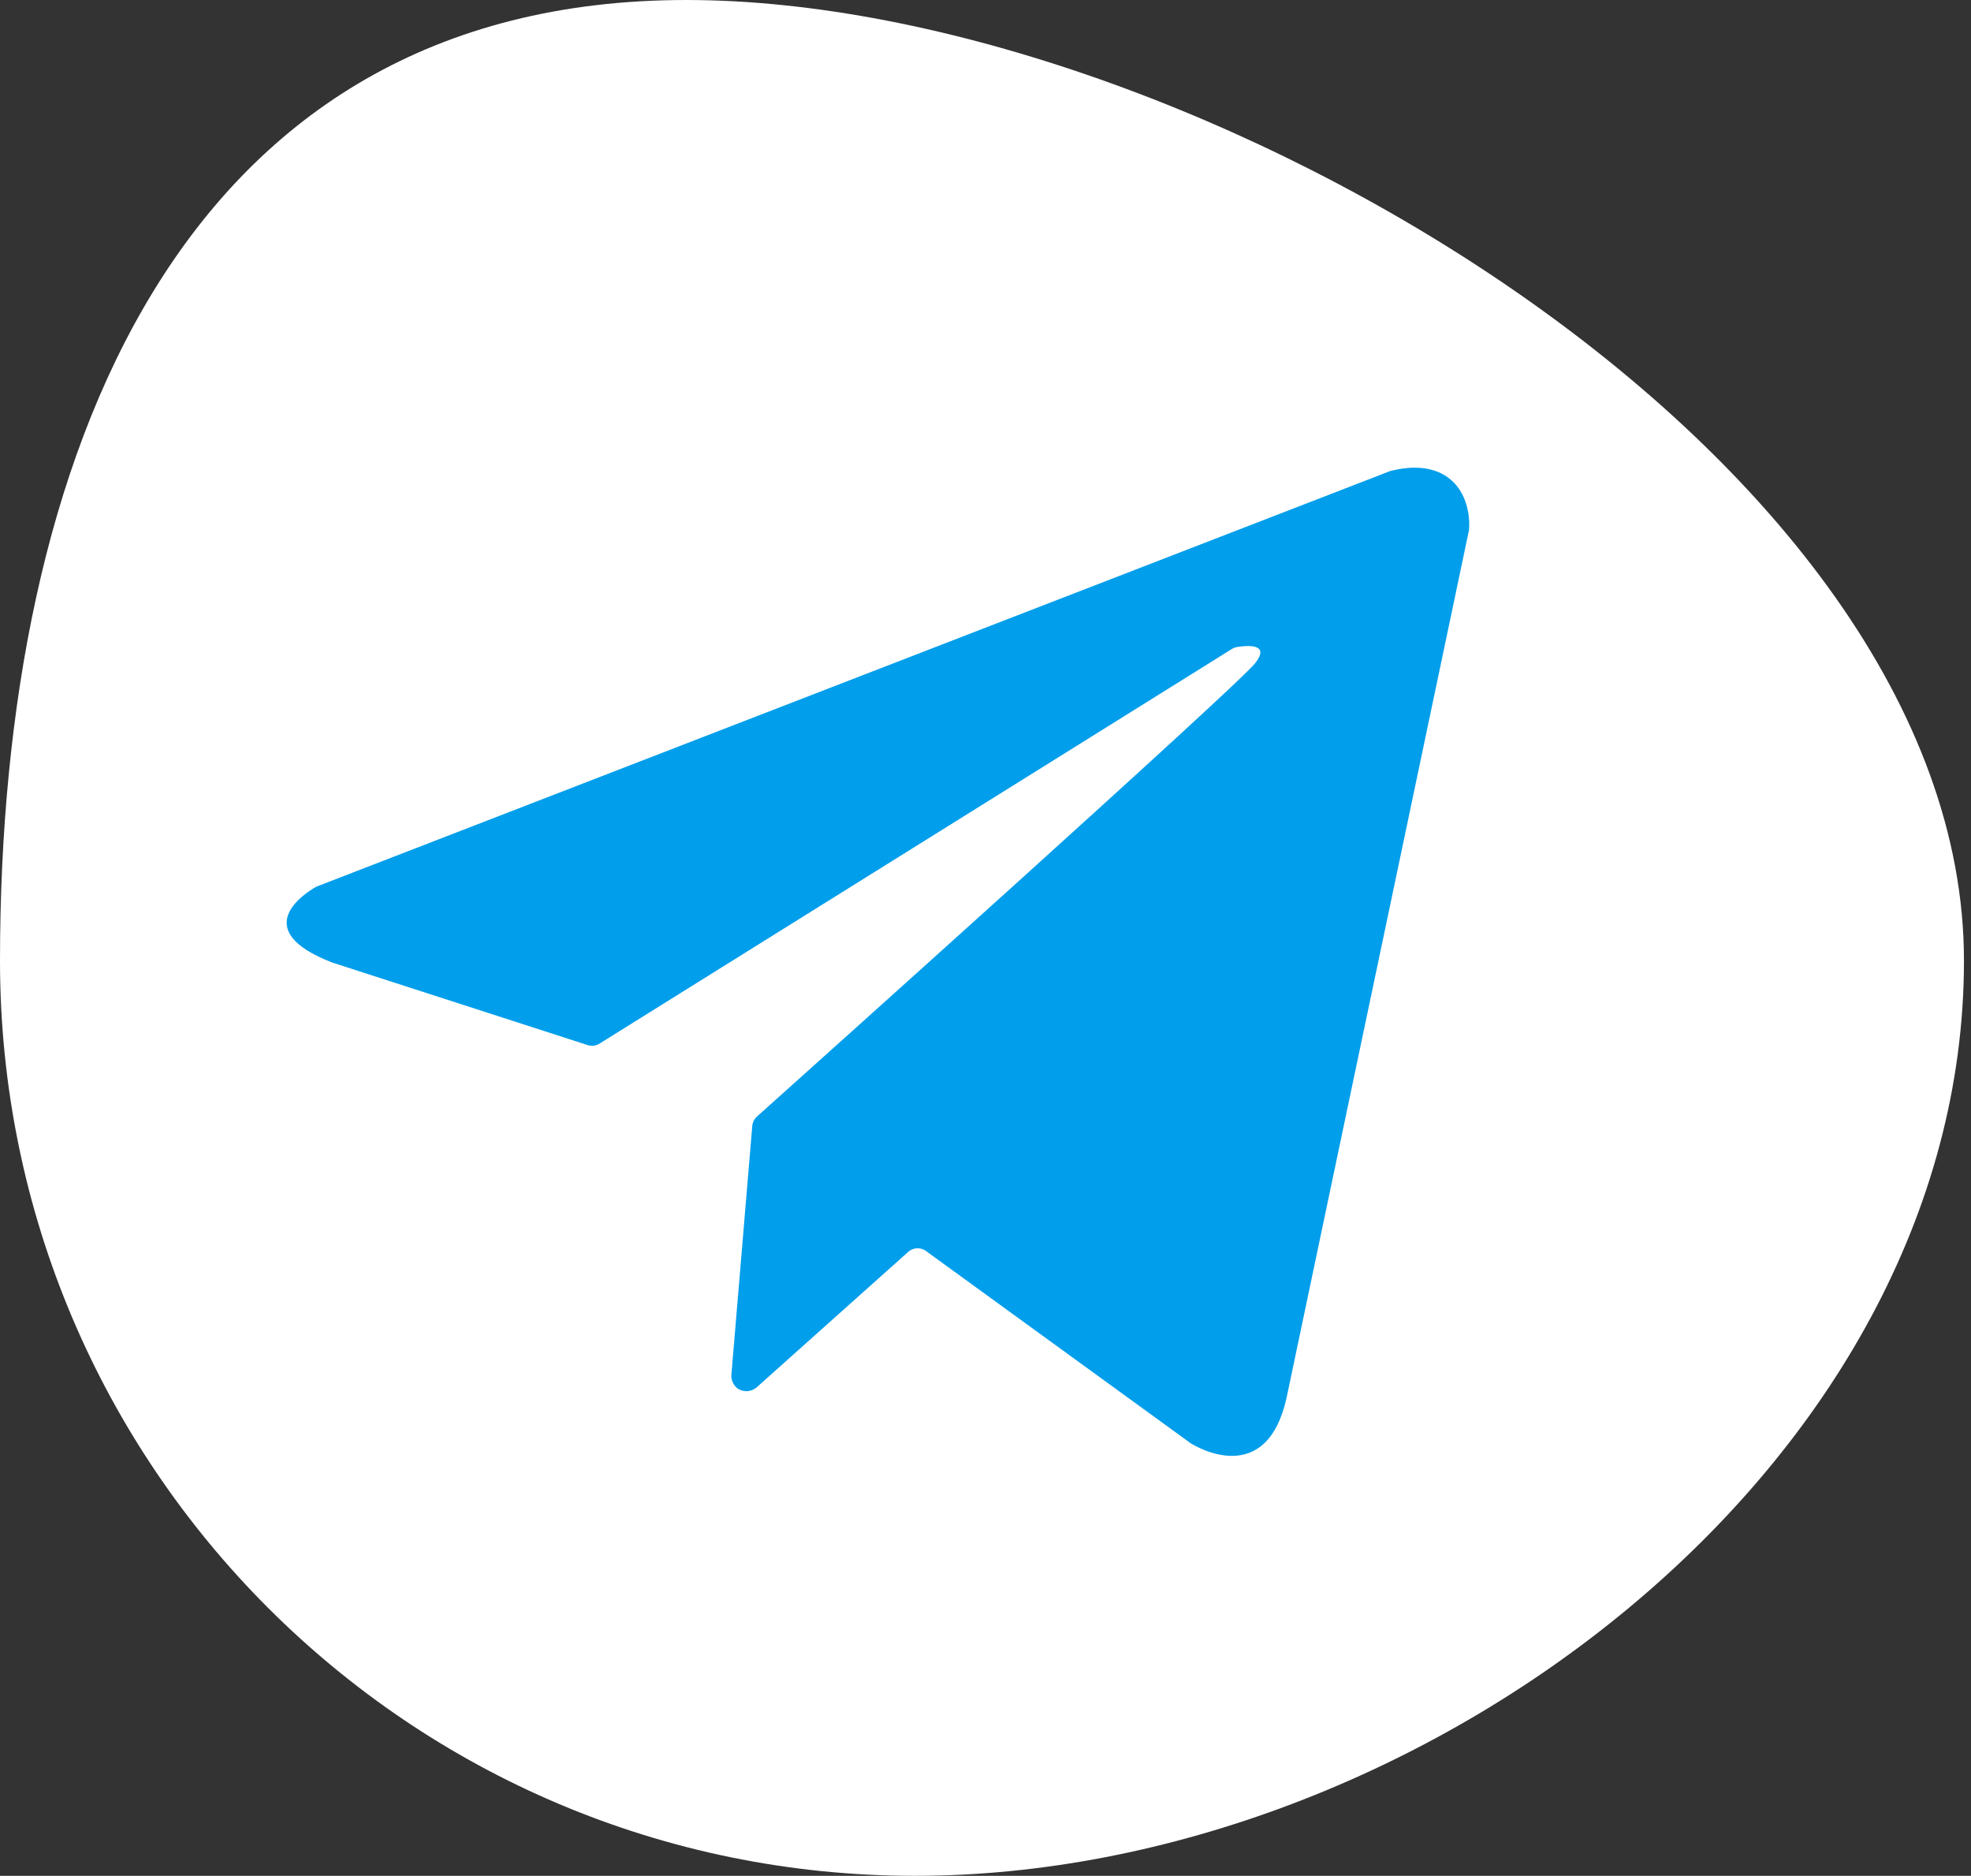 <svg width="165" height="157" viewBox="0 0 165 157" fill="none" xmlns="http://www.w3.org/2000/svg">
<rect x="0" y="0" width="165" height="157" fill="#333333" stroke="none"/>
<path d="M164.411 80.405C164.411 122.707 118.898 157 76.595 157C34.293 157 0 122.707 0 80.405C0 38.102 15.154 5.78995e-07 57.456 5.78995e-07C99.759 5.78995e-07 164.411 38.102 164.411 80.405Z" fill="white"/>
<g clip-path="url(#clip0_159_3056)">
<path d="M116.233 39.481L26.576 74.175C26.522 74.196 26.471 74.22 26.421 74.249C25.694 74.661 20.62 77.764 27.775 80.546L27.848 80.573L49.197 87.471C49.36 87.524 49.532 87.54 49.702 87.52C49.872 87.499 50.036 87.441 50.181 87.351L103.133 54.313C103.262 54.232 103.407 54.178 103.558 54.153C104.295 54.031 106.416 53.803 105.074 55.506C103.556 57.44 67.388 89.851 63.374 93.445C63.142 93.653 62.999 93.942 62.974 94.252L61.222 115.135C61.222 115.347 61.271 115.557 61.366 115.747C61.461 115.938 61.599 116.103 61.769 116.231C62.011 116.383 62.294 116.453 62.579 116.432C62.863 116.41 63.133 116.298 63.349 116.111L76.033 104.774C76.234 104.595 76.489 104.49 76.758 104.477C77.026 104.463 77.291 104.541 77.509 104.699L99.638 120.767L99.71 120.815C100.246 121.146 106.031 124.513 107.702 116.995L122.977 44.359C122.998 44.129 123.205 41.6 121.397 40.105C119.498 38.543 116.811 39.332 116.407 39.417C116.347 39.434 116.289 39.455 116.233 39.481Z" fill="#009EEB"/>
</g>
<defs>
<clipPath id="clip0_159_3056">
<rect width="99" height="99" fill="white" transform="translate(24 31)"/>
</clipPath>
</defs>
</svg>
